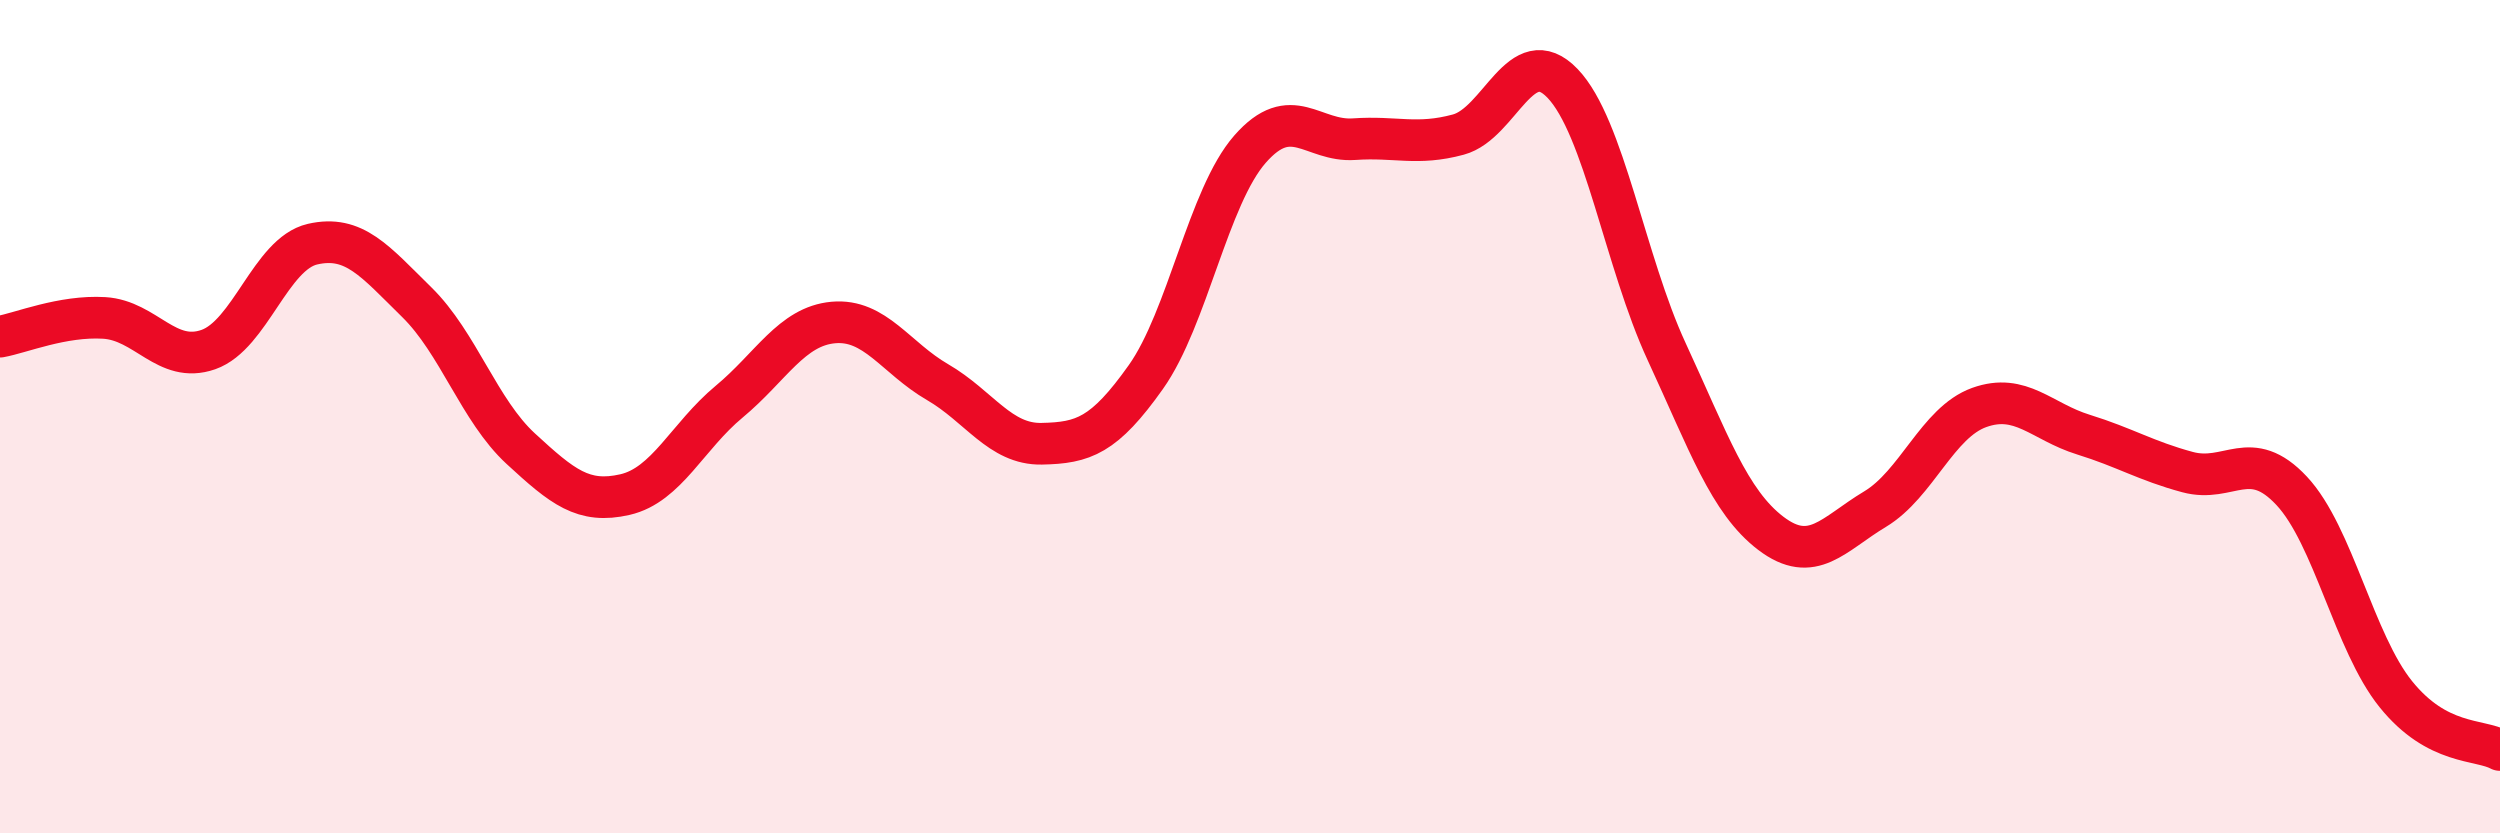 
    <svg width="60" height="20" viewBox="0 0 60 20" xmlns="http://www.w3.org/2000/svg">
      <path
        d="M 0,8.08 C 0.5,7.99 1.5,7.57 2.5,7.63 C 3.5,7.69 4,8.74 5,8.39 C 6,8.04 6.5,6.09 7.5,5.86 C 8.5,5.63 9,6.27 10,7.25 C 11,8.23 11.5,9.85 12.5,10.77 C 13.5,11.69 14,12.1 15,11.87 C 16,11.64 16.5,10.47 17.5,9.64 C 18.5,8.81 19,7.83 20,7.74 C 21,7.65 21.5,8.59 22.5,9.17 C 23.5,9.75 24,10.67 25,10.65 C 26,10.63 26.5,10.46 27.5,9.05 C 28.5,7.64 29,4.72 30,3.58 C 31,2.44 31.5,3.41 32.5,3.34 C 33.5,3.27 34,3.5 35,3.23 C 36,2.96 36.5,0.96 37.5,2 C 38.5,3.04 39,6.28 40,8.44 C 41,10.6 41.5,12.04 42.5,12.8 C 43.5,13.56 44,12.82 45,12.22 C 46,11.62 46.5,10.14 47.5,9.78 C 48.5,9.42 49,10.12 50,10.43 C 51,10.74 51.5,11.06 52.5,11.33 C 53.5,11.6 54,10.71 55,11.78 C 56,12.85 56.5,15.42 57.5,16.66 C 58.5,17.9 59.5,17.73 60,18L60 20L0 20Z"
        fill="#EB0A25"
        opacity="0.1"
        stroke-linecap="round"
        stroke-linejoin="round"
      />
      <path
        d="M 0,8.08 C 0.5,7.99 1.5,7.57 2.5,7.63 C 3.5,7.69 4,8.74 5,8.39 C 6,8.04 6.5,6.09 7.5,5.86 C 8.5,5.63 9,6.27 10,7.25 C 11,8.23 11.5,9.85 12.5,10.77 C 13.5,11.69 14,12.1 15,11.87 C 16,11.64 16.5,10.47 17.5,9.64 C 18.5,8.81 19,7.83 20,7.74 C 21,7.65 21.5,8.59 22.5,9.17 C 23.5,9.75 24,10.67 25,10.65 C 26,10.63 26.5,10.46 27.5,9.05 C 28.5,7.64 29,4.72 30,3.58 C 31,2.44 31.5,3.41 32.5,3.34 C 33.5,3.27 34,3.5 35,3.23 C 36,2.96 36.5,0.96 37.5,2 C 38.5,3.04 39,6.28 40,8.44 C 41,10.6 41.5,12.04 42.5,12.8 C 43.5,13.56 44,12.82 45,12.22 C 46,11.62 46.5,10.14 47.5,9.78 C 48.5,9.42 49,10.12 50,10.43 C 51,10.74 51.5,11.06 52.5,11.33 C 53.5,11.6 54,10.71 55,11.78 C 56,12.85 56.5,15.42 57.5,16.66 C 58.5,17.9 59.5,17.73 60,18"
        stroke="#EB0A25"
        stroke-width="1"
        fill="none"
        stroke-linecap="round"
        stroke-linejoin="round"
      />
    </svg>
  